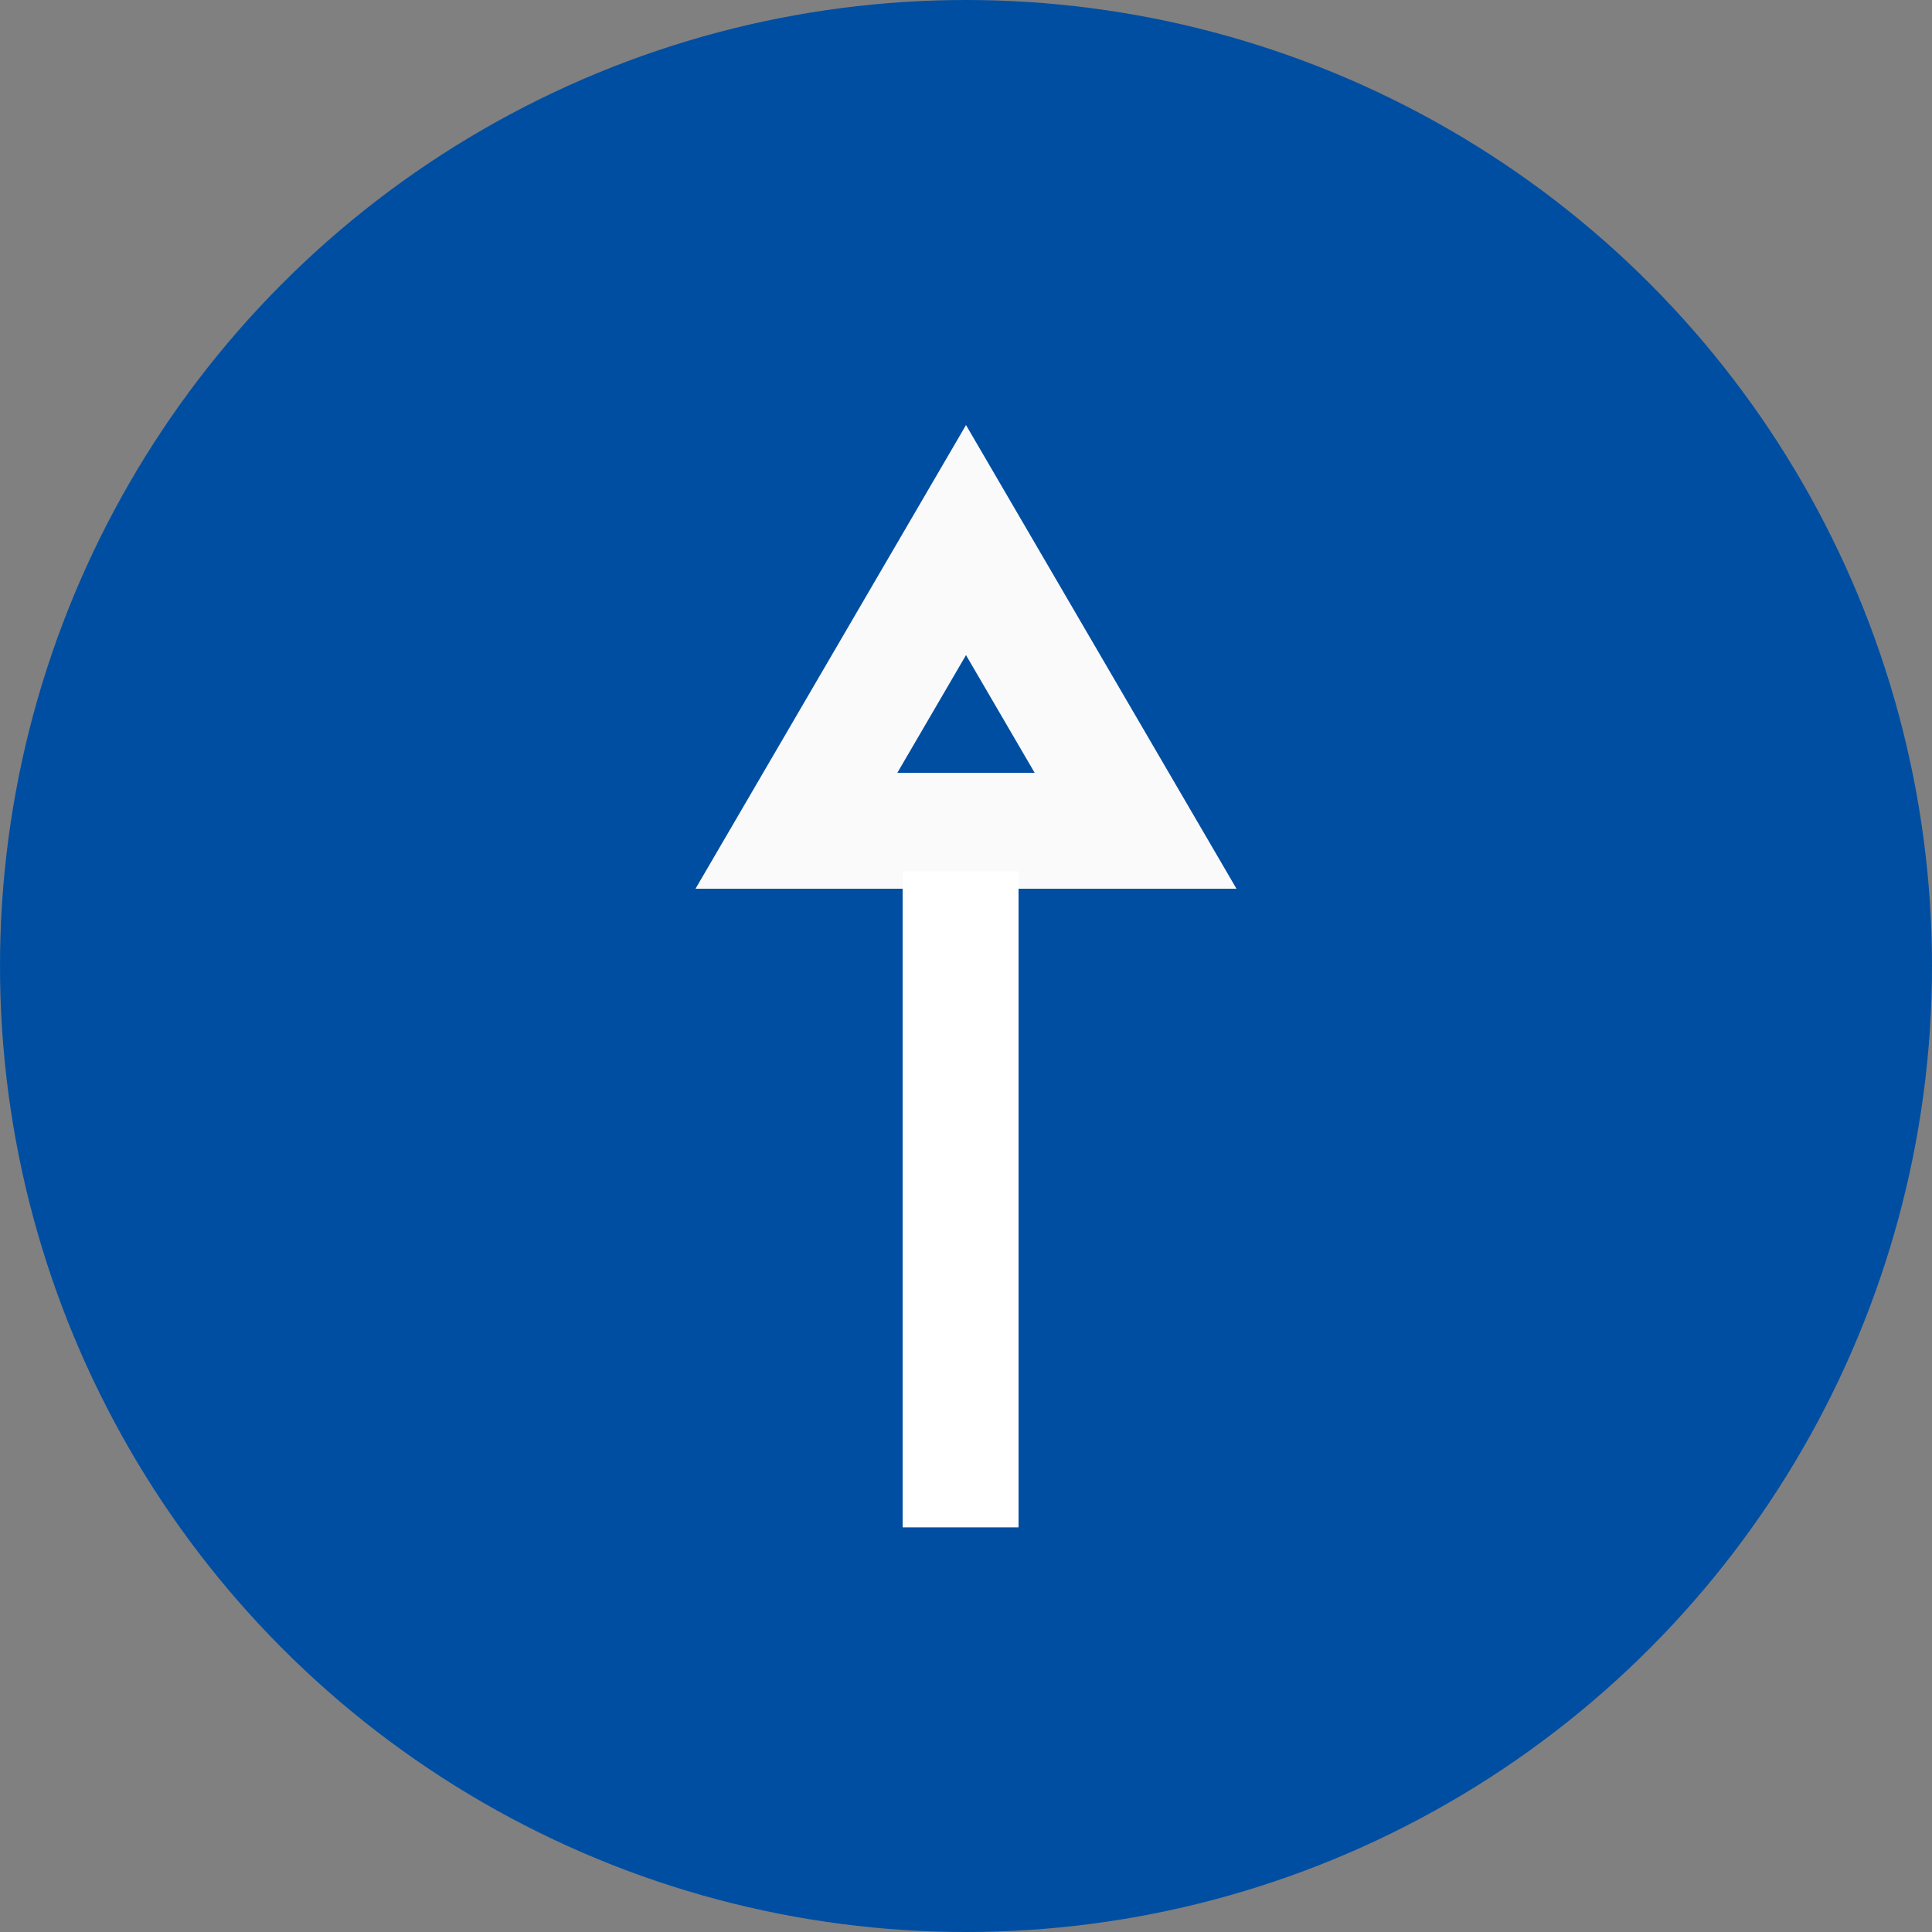 <svg xmlns="http://www.w3.org/2000/svg" width="50" height="50" viewBox="0 0 50 50">
  <rect x="0" y="0" width="50" height="50" fill="#808080" stroke="none"/>
  <g id="グループ_385" data-name="グループ 385" transform="translate(-1403 -10379)">
    <circle id="楕円形_55" data-name="楕円形 55" cx="25" cy="25" r="25" transform="translate(1403 10379)" fill="#004ea2"/>
    <g id="グループ_384" data-name="グループ 384" transform="translate(1420.857 10389.714)">
      <g id="多角形_1" data-name="多角形 1" transform="translate(0.143 0.286)" fill="none" stroke-linejoin="round">
        <path d="M7,0l7,12H0Z" stroke="none"/>
        <path d="M 7 5.954 L 5.223 9 L 8.777 9 L 7 5.954 M 7 0 L 14 12 L 0 12 L 7 0 Z" stroke="none" fill="#fafafa"/>
      </g>
      <path id="パス_527" data-name="パス 527" d="M0,0V16.981" transform="translate(7.003 11.833)" fill="none" stroke="#fff" stroke-width="3"/>
    </g>
  </g>
</svg>
